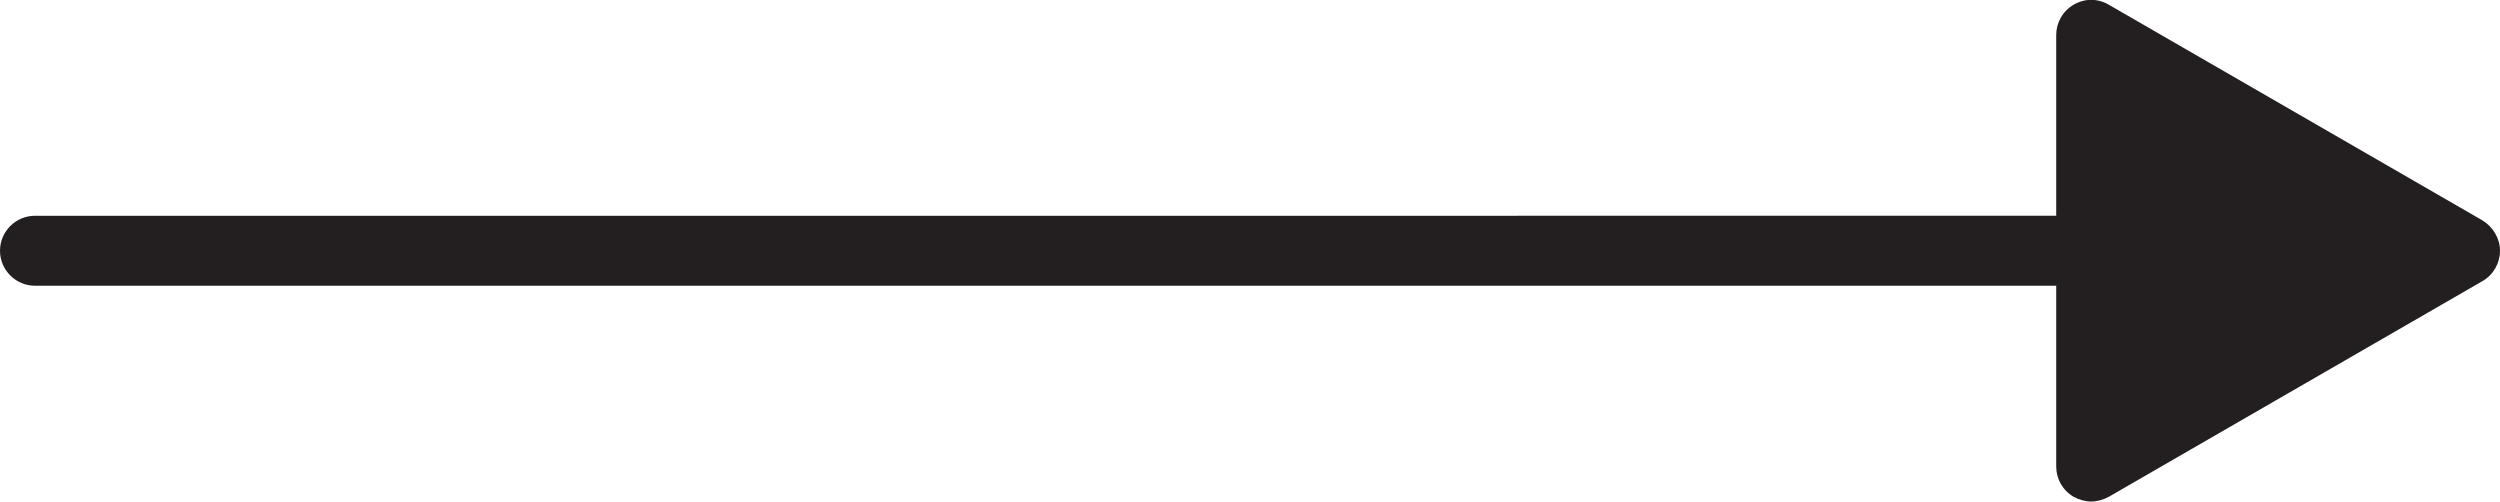 <?xml version="1.0" encoding="UTF-8"?>
<svg id="Layer_1" xmlns="http://www.w3.org/2000/svg" version="1.1" viewBox="0 0 428.7 86">
  <!-- Generator: Adobe Illustrator 29.8.1, SVG Export Plug-In . SVG Version: 2.1.1 Build 2)  -->
  <defs>
    <style>
      .st0 {
        fill: #231f20;
      }
    </style>
  </defs>
  <path class="st0" d="M425.7,37.8L361.6.8c-1.9-1.1-4.1-1.1-6,0s-3,3.1-3,5.2v31H6c-3.3,0-6,2.7-6,6s2.7,6,6,6h346.6v31c0,2.1,1.1,4.1,3,5.2.9.5,2,.8,3,.8s2.1-.3,3-.8l64.1-37c1.9-1.1,3-3.1,3-5.2s-1.2-4.1-3-5.2Z"/>
</svg>